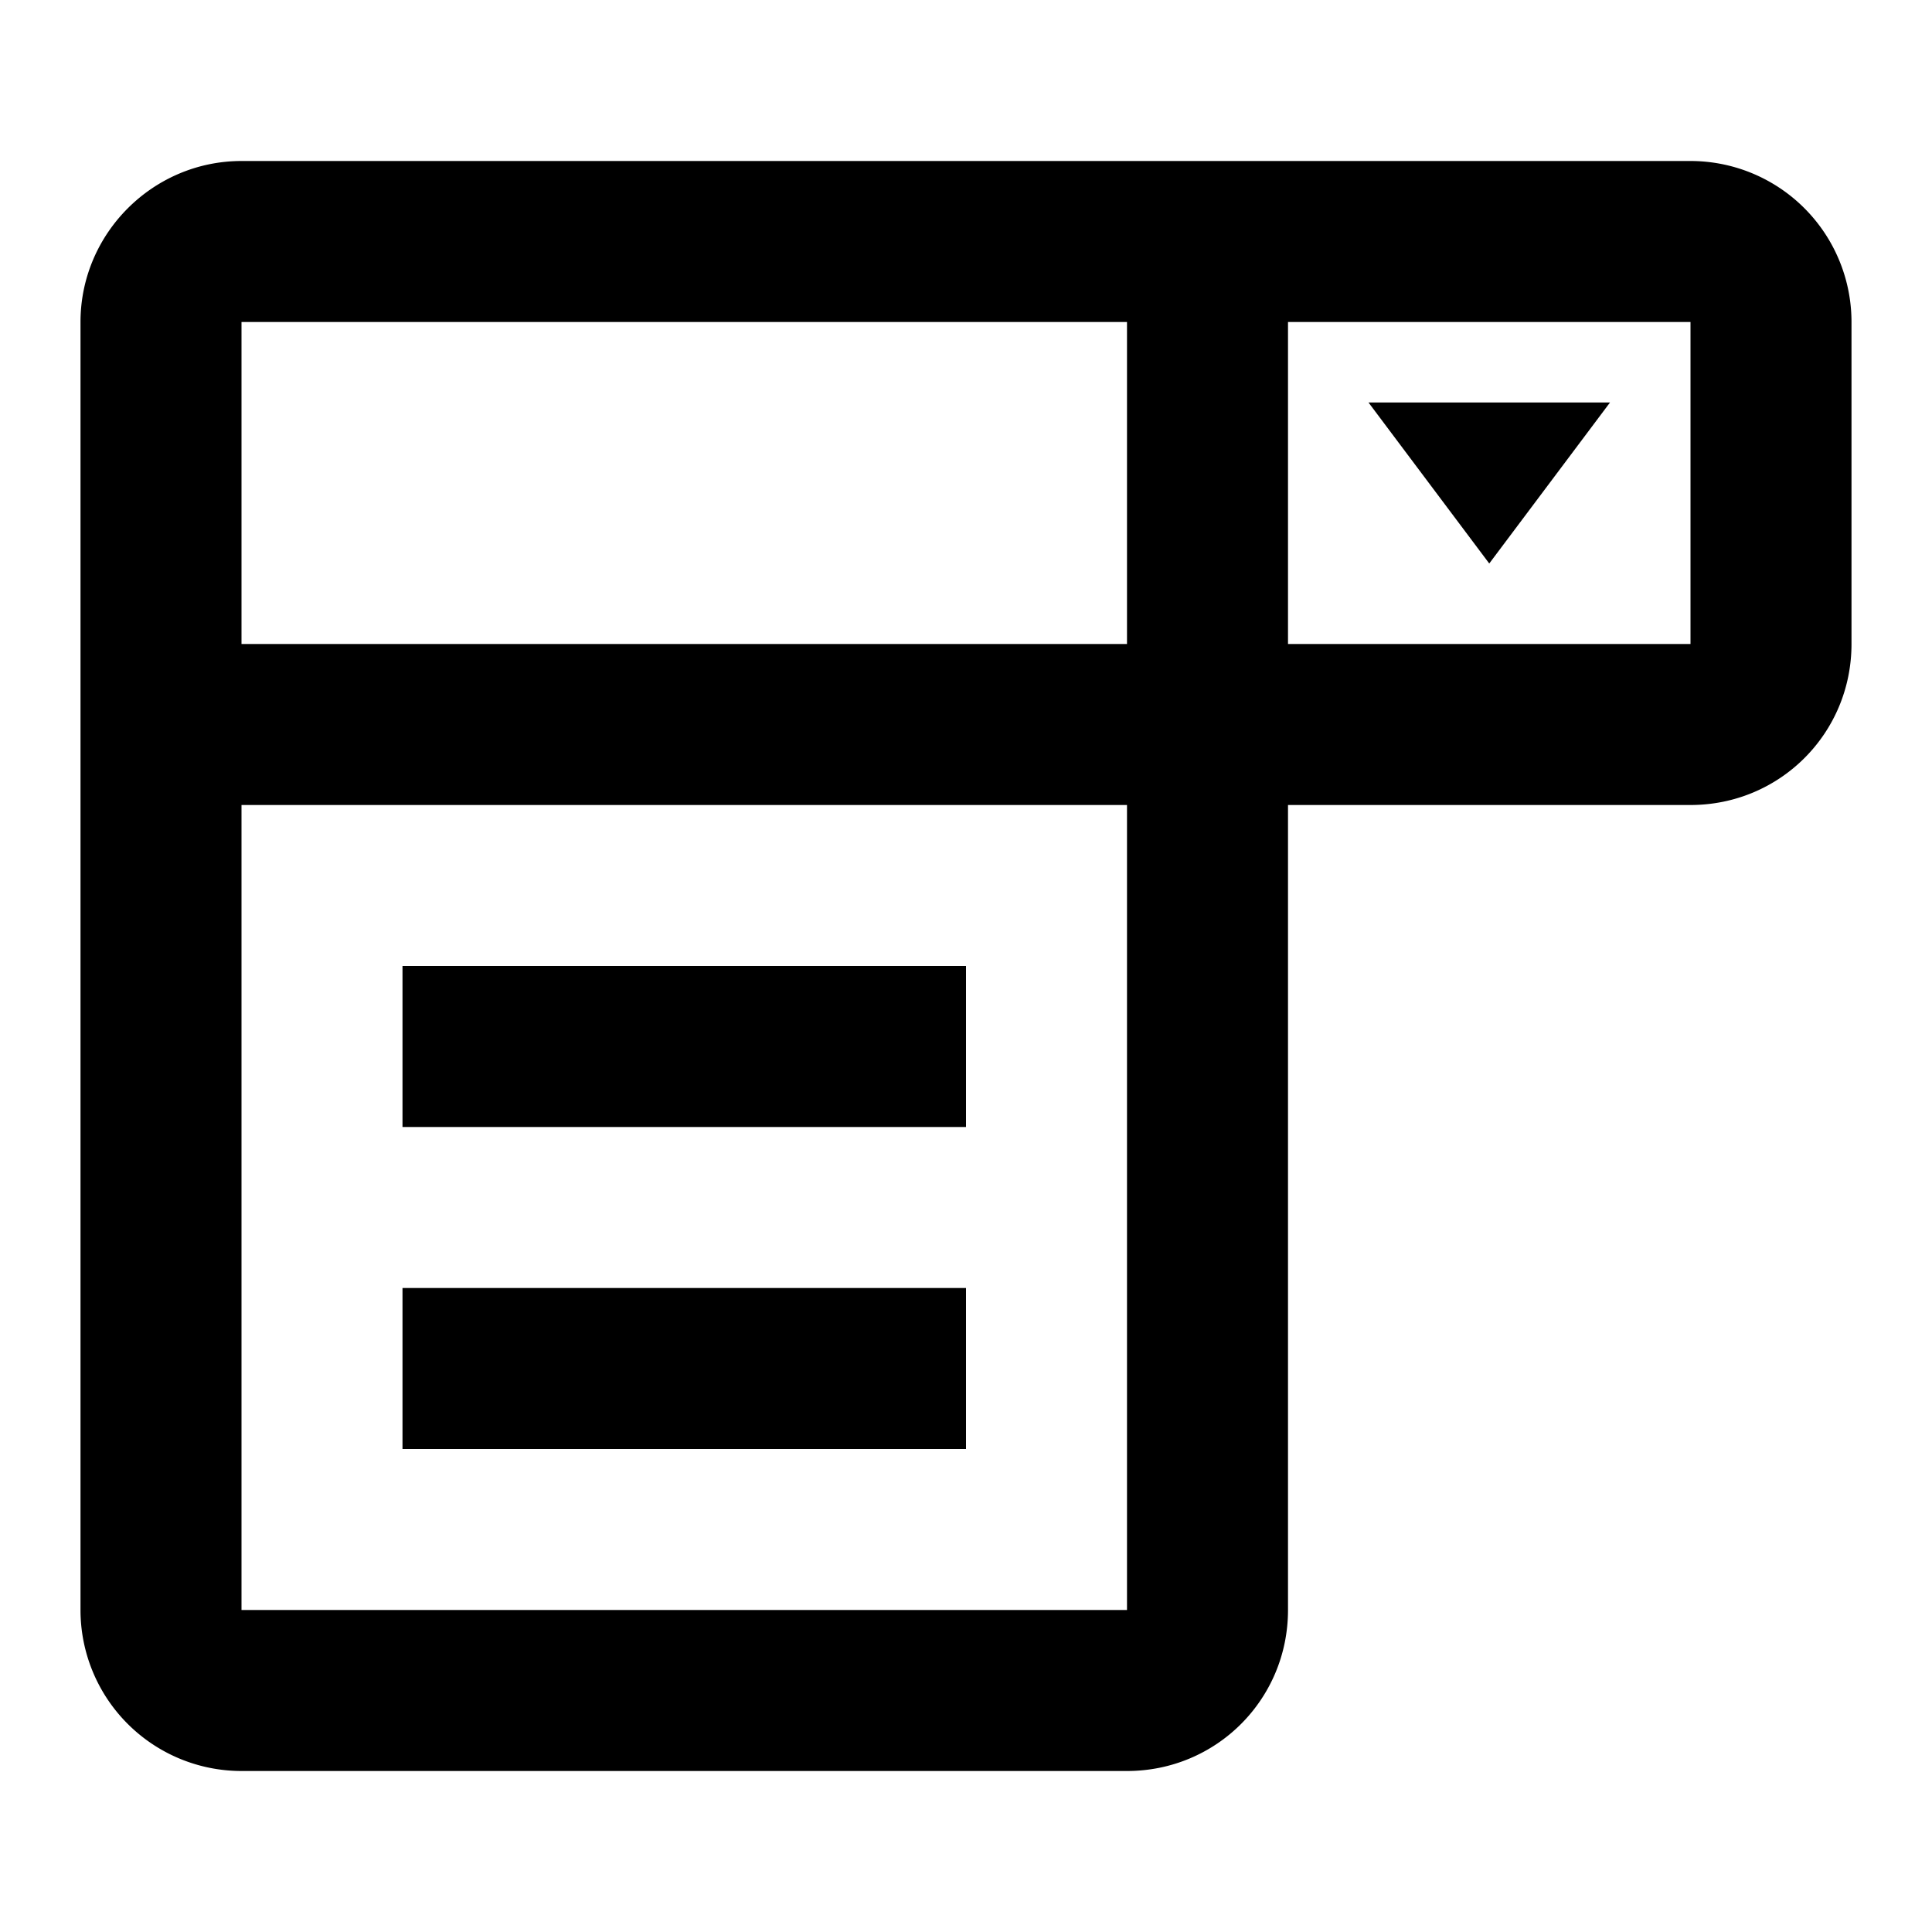 <?xml version="1.0" encoding="utf-8"?>
<!-- Generator: www.svgicons.com -->
<svg xmlns="http://www.w3.org/2000/svg" width="800" height="800" viewBox="0 0 24 24">
<path fill="currentColor" d="M17 5h3l-1.5 2zM3 2h18a2 2 0 0 1 2 2v4c0 1.11-.89 2-2 2h-5v10c0 1.11-.89 2-2 2H3a2 2 0 0 1-2-2V4c0-1.1.9-2 2-2m0 2v4h11V4zm18 4V4h-5v4zM3 20h11V10H3zm2-8h7v2H5zm0 4h7v2H5z"/>
</svg>